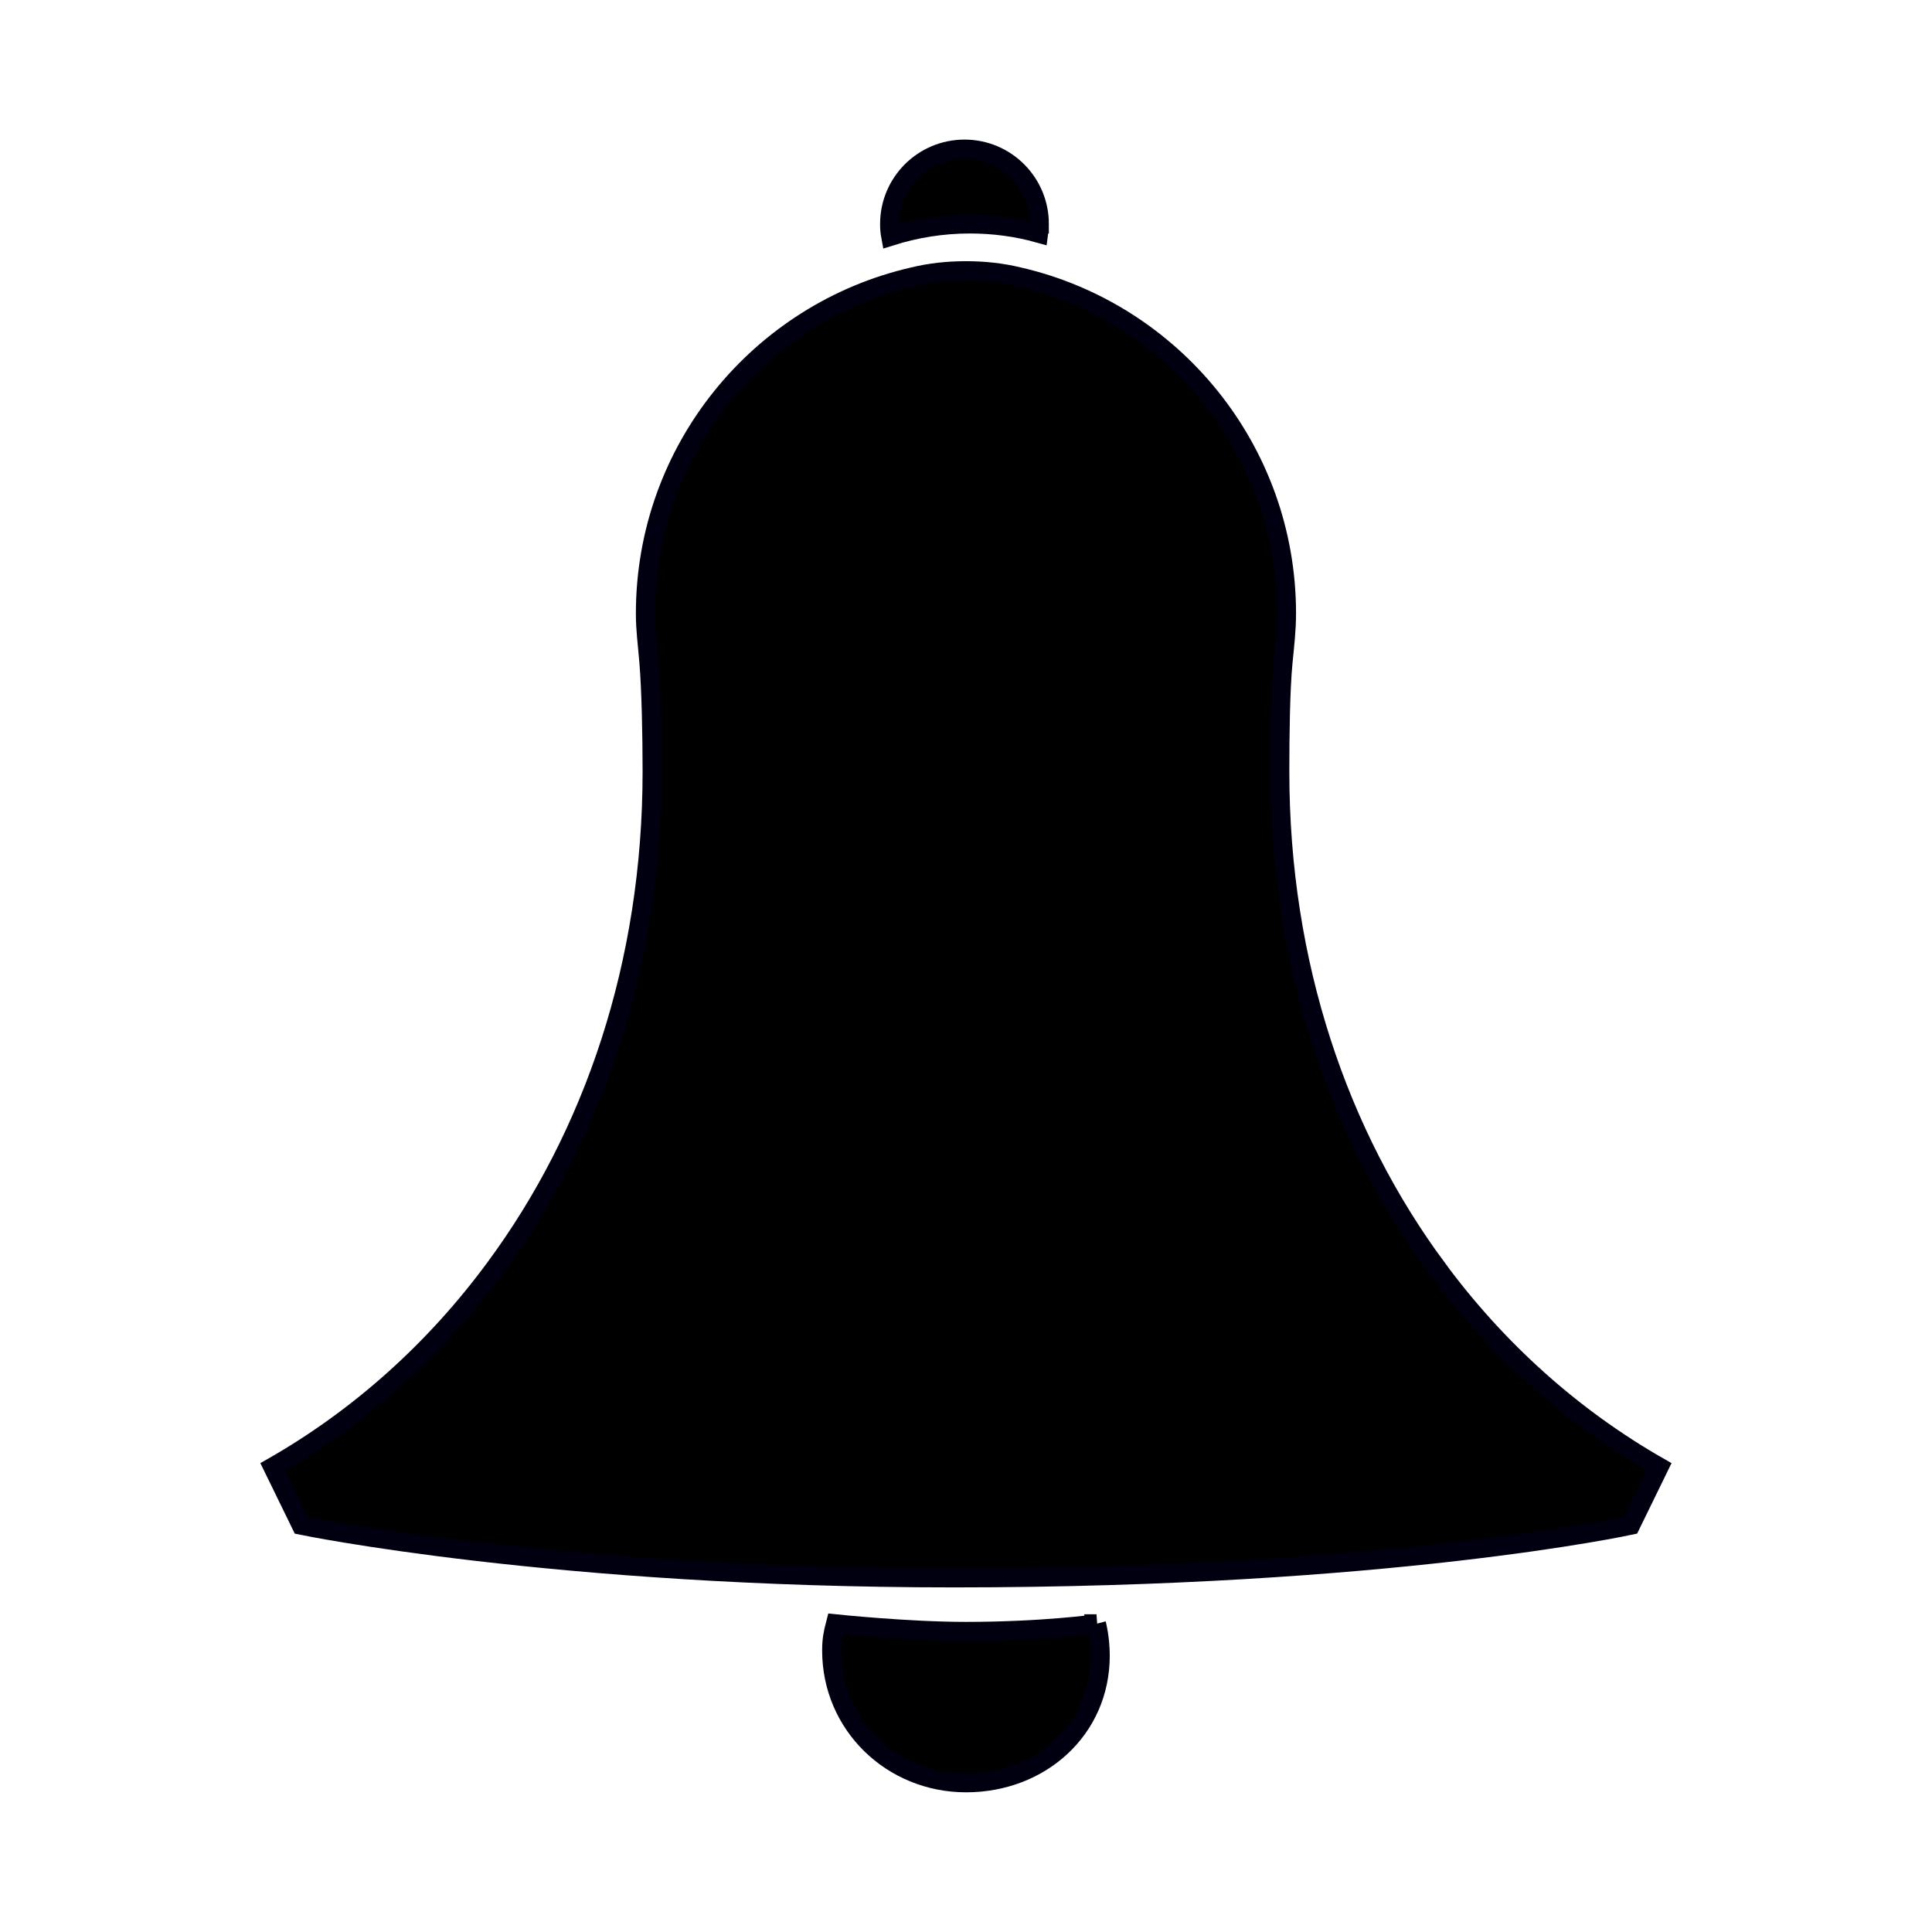 <?xml version="1.0" encoding="UTF-8"?>
<!-- Uploaded to: ICON Repo, www.svgrepo.com, Generator: ICON Repo Mixer Tools -->
<svg width="800px" height="800px" version="1.1" viewBox="144 144 512 512" xmlns="http://www.w3.org/2000/svg">
 <defs>
  <clipPath id="a">
   <path d="m148.09 148.09h503.81v503.81h-503.81z"/>
  </clipPath>
 </defs>
 <path d="m419.45 203.36c0 0.832-0.039 1.668-0.156 2.465-5.793-1.629-11.945-2.465-18.258-2.465-7.301 0-14.367 1.152-21 3.254-0.203-1.074-0.277-2.141-0.277-3.254 0-10.953 8.887-19.844 19.844-19.844 10.957-0.008 19.848 8.883 19.848 19.844zm105.21 276.51c-25.926-35.145-41.484-80.402-41.484-131.37 0-9.742 0.152-21.637 0.836-28.809 0.406-4.266 0.941-8.641 0.941-13.094 0-43.473-30.328-79.93-70.973-89.254-4.504-1.098-9.211-1.602-13.984-1.602-4.777 0-9.48 0.504-13.984 1.602-40.648 9.324-70.973 45.781-70.973 89.254 0 4.453 0.516 7.836 0.941 13.094 0.586 7.18 0.836 19.062 0.836 28.809 0 50.965-15.559 96.219-41.484 131.37-16.082 21.895-36.195 39.863-59.031 52.906l7.543 15.453s67.234 13.945 172.95 13.945c115.4 0 179.35-13.945 179.35-13.945l7.543-15.453c-22.832-13.043-42.945-31.008-59.027-52.906zm-90.066 94.465s-14.125 2.016-34.598 2.016c-15.477 0-34.598-2.016-34.598-2.016-0.68 2.621-0.996 4.281-0.996 7.109 0 19.645 15.926 35.035 35.621 35.035 19.645 0 35.562-14.07 35.562-33.711 0-4.715-0.992-8.434-0.992-8.434z"/>
 <g clip-path="url(#a)">
  <path transform="matrix(5.038 0 0 5.038 148.09 148.09)" d="m53.861 10.97c0 0.165-0.008 0.331-0.031 0.489-1.15-0.323-2.371-0.489-3.624-0.489-1.449 0-2.852 0.229-4.168 0.646-0.04-0.213-0.055-0.425-0.055-0.646 0-2.174 1.764-3.939 3.939-3.939 2.175-0.002 3.939 1.763 3.939 3.939zm20.883 54.883c-5.146-6.976-8.234-15.959-8.234-26.075 0-1.934 0.03-4.295 0.166-5.718 0.081-0.847 0.187-1.715 0.187-2.599 0-8.629-6.02-15.865-14.087-17.716-0.894-0.218-1.828-0.318-2.776-0.318-0.948 0-1.882 0.1-2.776 0.318-8.068 1.851-14.087 9.087-14.087 17.716 0 0.884 0.102 1.555 0.187 2.599 0.116 1.425 0.166 3.784 0.166 5.718 0 10.116-3.088 19.098-8.234 26.075-3.192 4.346-7.184 7.912-11.717 10.501l1.497 3.067s13.345 2.768 34.329 2.768c22.906 0 35.598-2.768 35.598-2.768l1.497-3.067c-4.532-2.589-8.524-6.155-11.716-10.501zm-17.877 18.75s-2.804 0.4-6.867 0.4c-3.072 0-6.867-0.4-6.867-0.4-0.135 0.52-0.198 0.85-0.198 1.411 0 3.899 3.161 6.954 7.07 6.954 3.899 0 7.059-2.793 7.059-6.691 0-0.936-0.197-1.674-0.197-1.674z" fill="none" stroke="#001" stroke-miterlimit="10"/>
 </g>
</svg>